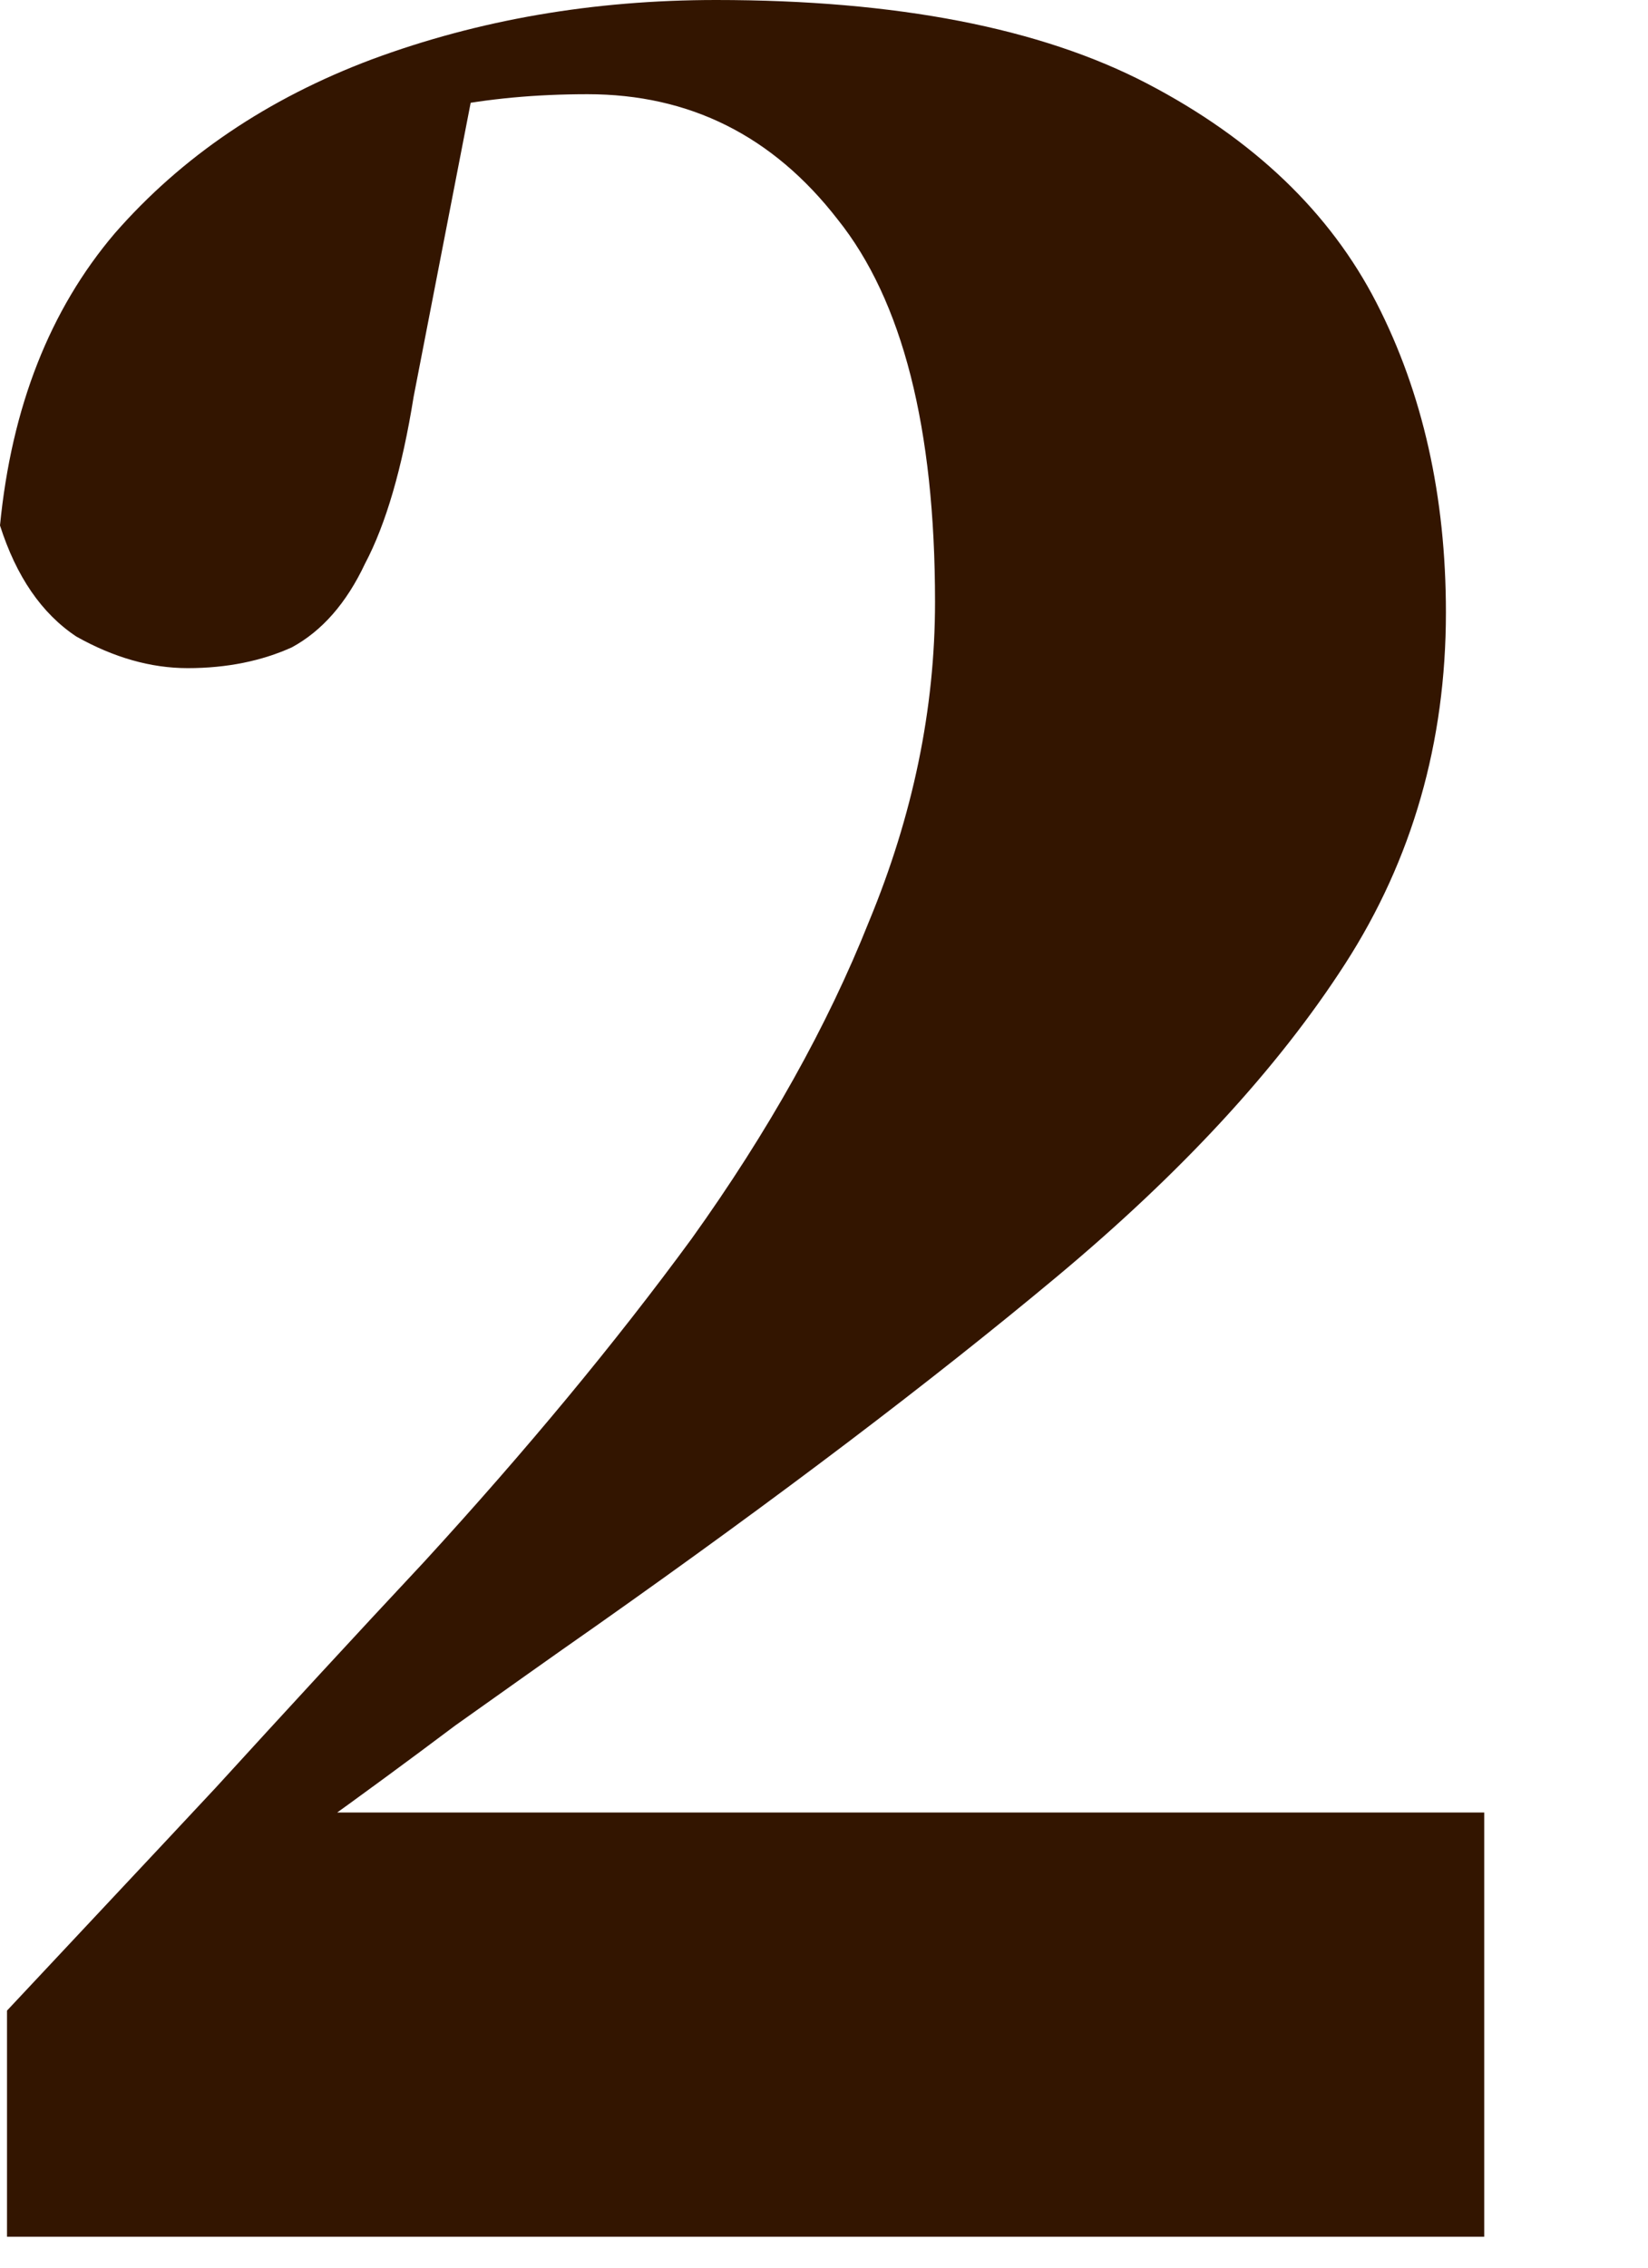 <?xml version="1.0" encoding="utf-8"?>
<svg xmlns="http://www.w3.org/2000/svg" fill="none" height="100%" overflow="visible" preserveAspectRatio="none" style="display: block;" viewBox="0 0 8 11" width="100%">
<path d="M0.034 10.85V9.753C0.371 9.393 0.709 9.034 1.046 8.673C1.384 8.303 1.721 7.937 2.059 7.576C2.553 7.037 2.987 6.514 3.358 6.008C3.729 5.49 4.016 4.978 4.218 4.471C4.432 3.955 4.539 3.438 4.539 2.92C4.539 2.076 4.381 1.457 4.066 1.064C3.751 0.658 3.347 0.457 2.852 0.457C2.604 0.457 2.368 0.478 2.143 0.524C1.918 0.558 1.654 0.653 1.35 0.811L2.329 0.271L2.008 1.924C1.952 2.273 1.873 2.543 1.772 2.734C1.682 2.925 1.564 3.06 1.417 3.14C1.271 3.206 1.102 3.241 0.911 3.241C0.731 3.241 0.551 3.189 0.371 3.088C0.202 2.976 0.079 2.796 0 2.549C0.056 1.975 0.242 1.502 0.557 1.132C0.883 0.759 1.299 0.478 1.805 0.288C2.323 0.096 2.88 0 3.476 0C4.353 0 5.051 0.136 5.568 0.405C6.086 0.675 6.457 1.031 6.682 1.469C6.907 1.907 7.019 2.409 7.019 2.971C7.019 3.6 6.856 4.169 6.53 4.675C6.204 5.181 5.737 5.687 5.129 6.194C4.522 6.7 3.78 7.262 2.902 7.881C2.677 8.038 2.447 8.202 2.21 8.37C1.985 8.539 1.755 8.708 1.519 8.877C1.294 9.034 1.069 9.196 0.844 9.365L1.367 8.589V8.792H7.205V10.85H0.034Z" fill="#331500" id="Vector"/>
</svg>
